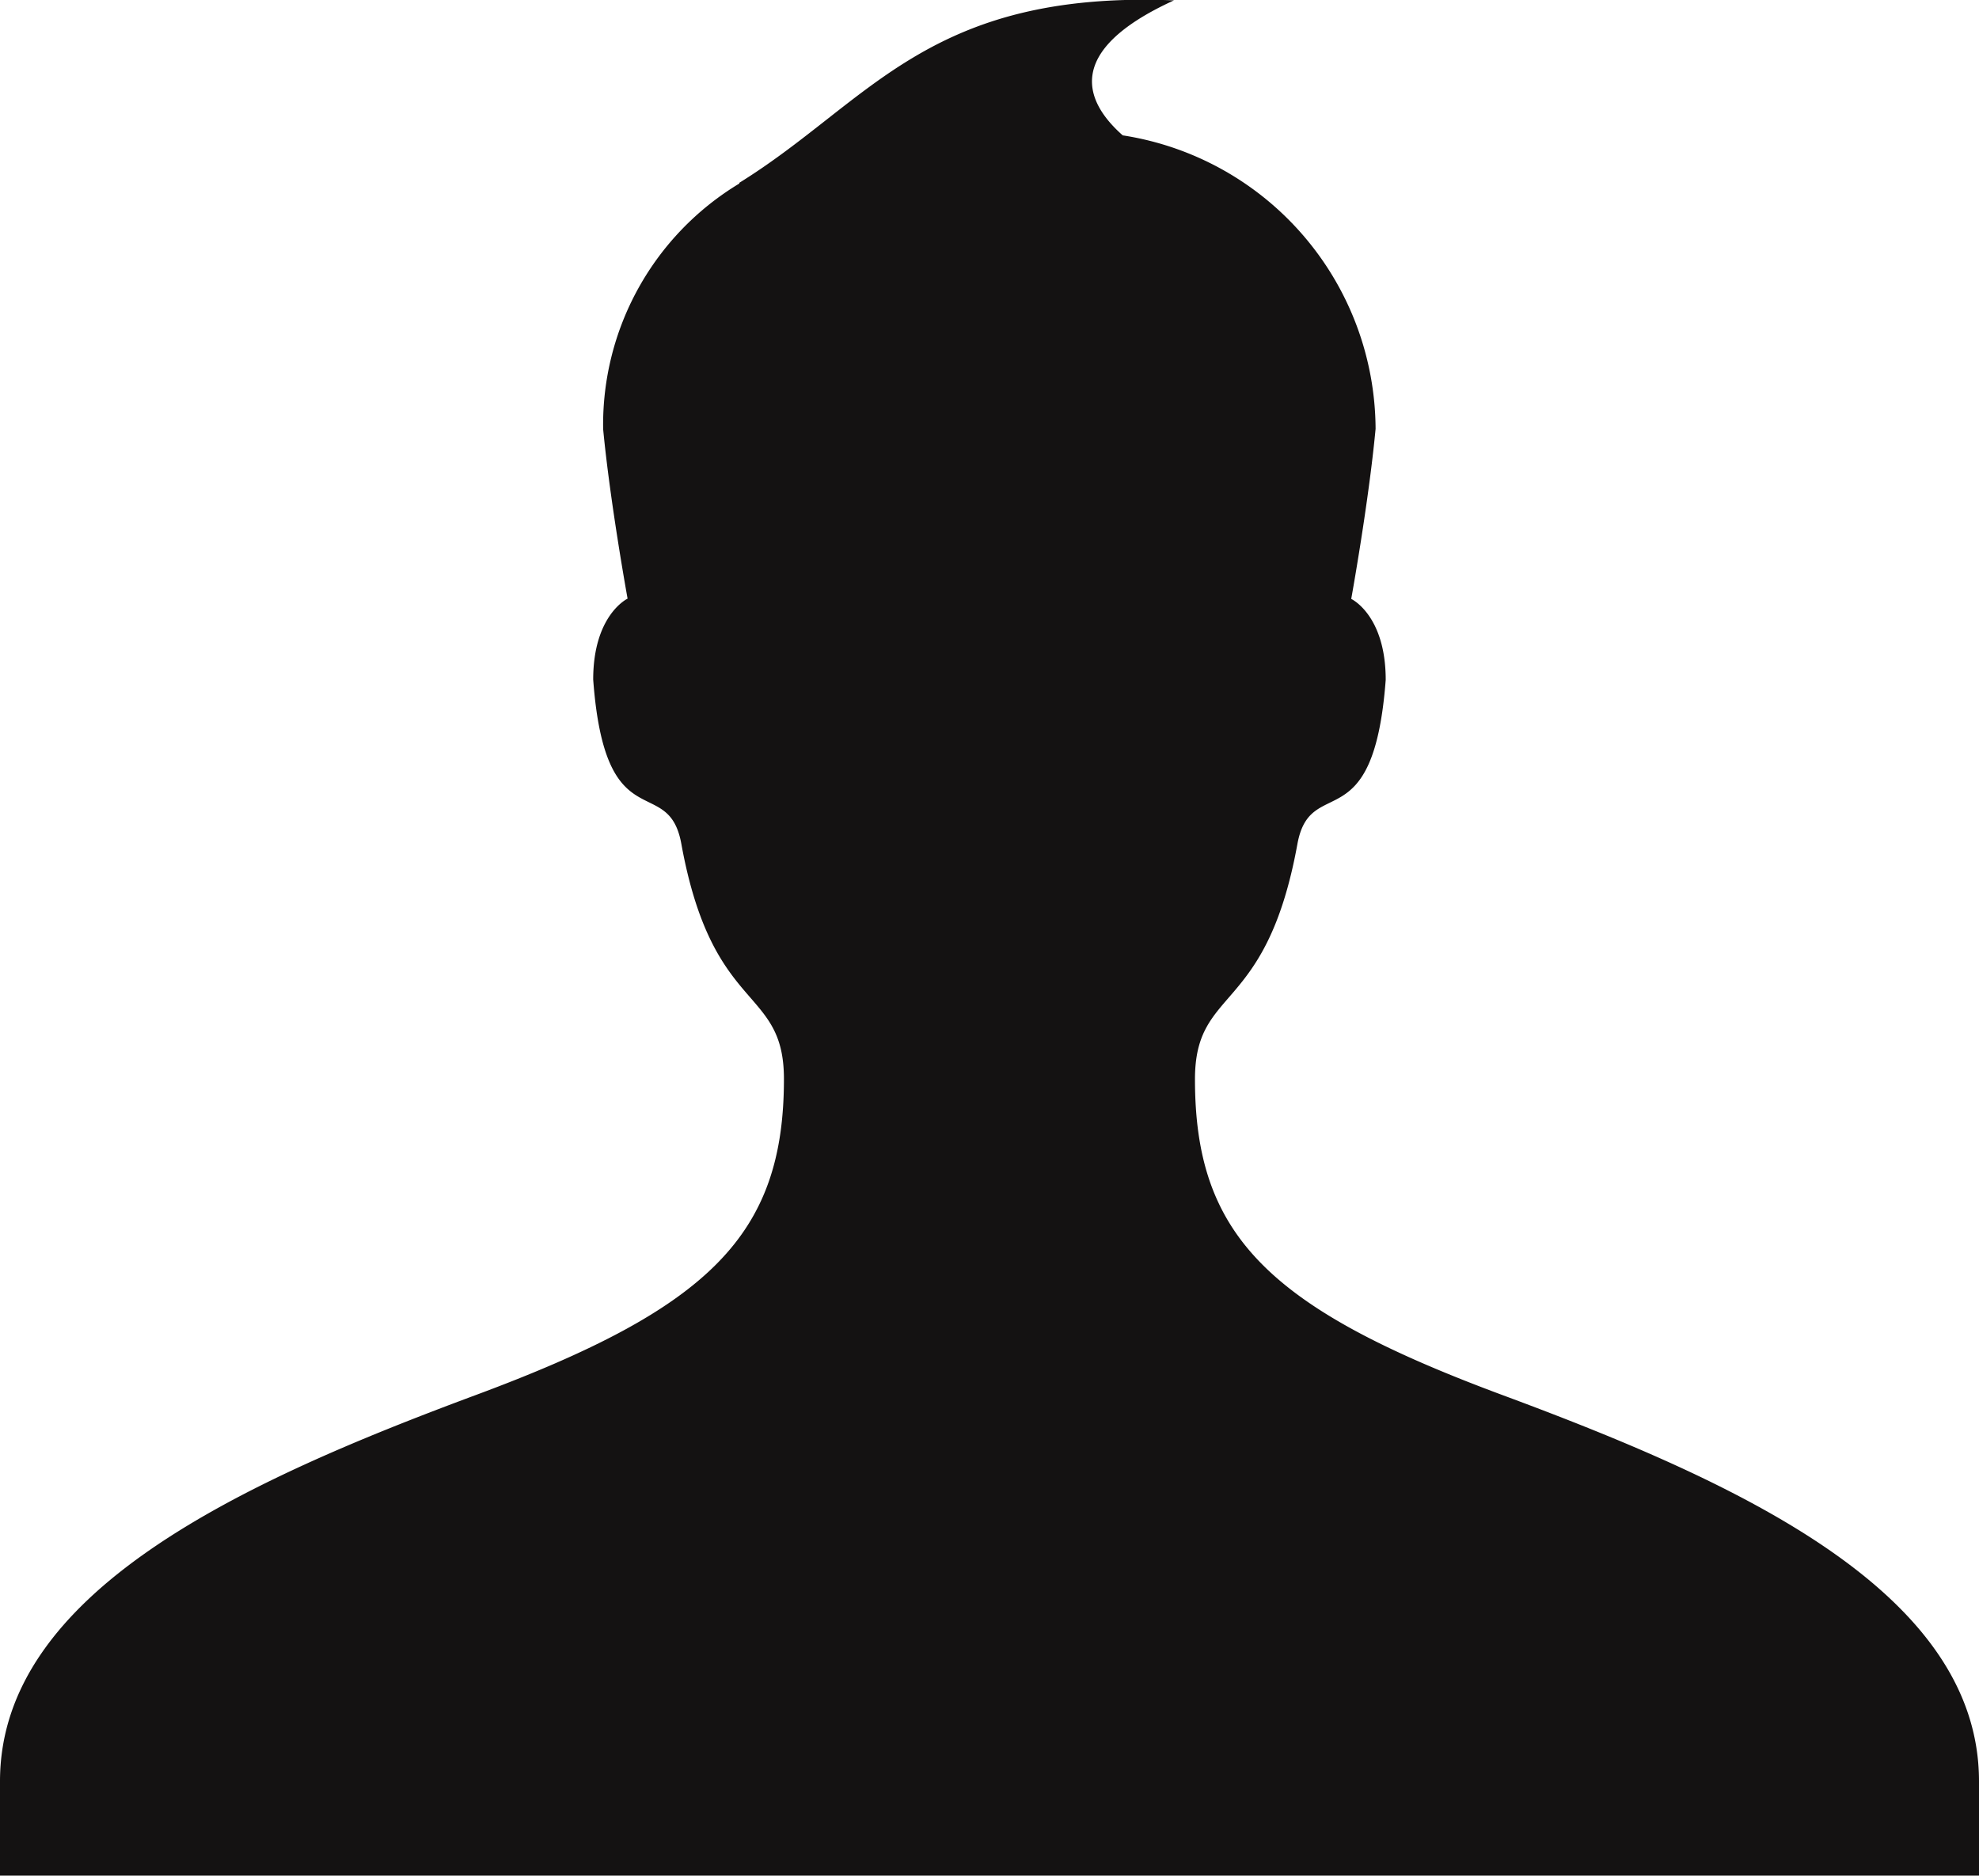 <svg xmlns="http://www.w3.org/2000/svg" width="21.695" height="20.567" viewBox="0 0 21.695 20.567">
  <path id="user" d="M9.705,2.349A3.087,3.087,0,0,0,8.212,5.041C8.289,5.85,8.48,6.9,8.48,6.9s-.377.177-.377.887c.131,1.784.823,1.015.966,1.8.342,1.885,1.125,1.55,1.125,2.579,0,1.714-.82,2.515-3.378,3.465S1.6,17.787,1.6,19.866V20.9H23.295V19.866c0-2.079-2.648-3.279-5.217-4.232S14.7,13.884,14.7,12.169c0-1.029.78-.693,1.123-2.579.143-.783.834-.012.968-1.8,0-.711-.378-.887-.378-.887s.191-1.054.267-1.864a3.271,3.271,0,0,0-2.772-3.218c-.4-.353-.673-.916.562-1.48-2.7-.109-3.328,1.109-4.765,2Z" transform="translate(-1.6 -0.337)" fill="#141212"/>
</svg>
